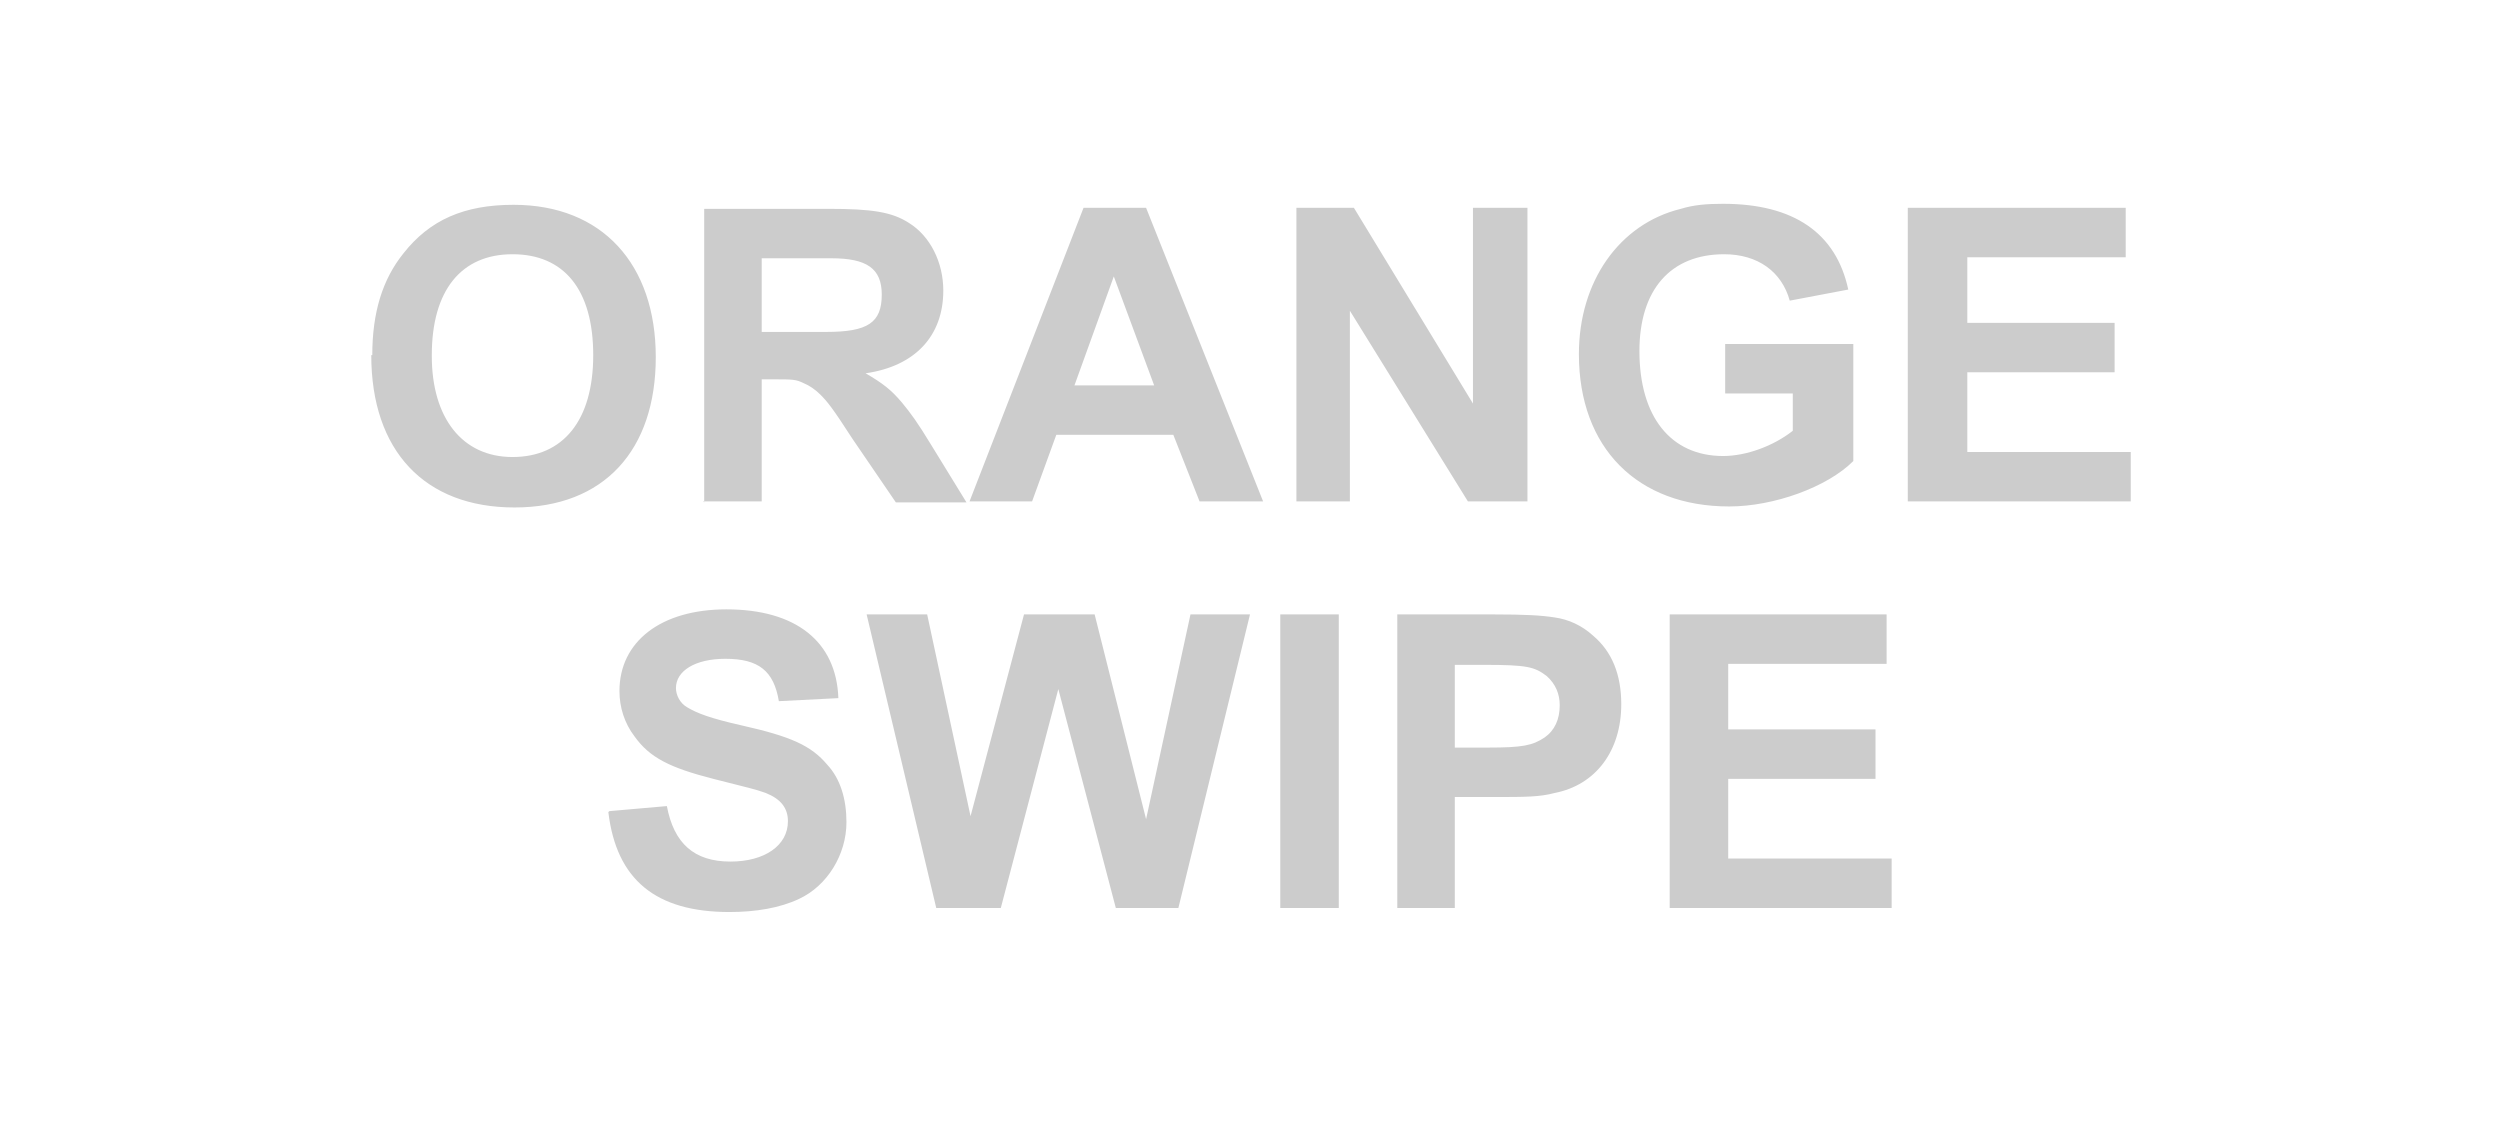 <?xml version="1.0" encoding="UTF-8"?>
<svg xmlns="http://www.w3.org/2000/svg" id="Layer_1" viewBox="0 0 24.78 11.31">
  <defs>
    <style>.cls-1{fill:#ccc;}</style>
  </defs>
  <path class="cls-1" d="M16.54,9h2.21v-.49h-1.62v-.79h1.46v-.49h-1.46v-.65h1.57v-.49h-2.15v2.91Zm-2.12-2.41h.29c.43,0,.5,.02,.62,.11,.09,.08,.13,.18,.13,.29,0,.14-.05,.25-.15,.32-.12,.08-.22,.1-.56,.1h-.33v-.83Zm-.58,2.41h.58v-1.1h.39c.31,0,.45,0,.6-.04,.41-.08,.66-.42,.66-.88,0-.29-.09-.52-.28-.68-.11-.1-.24-.16-.38-.18-.13-.02-.28-.03-.62-.03h-.94v2.91Zm-1.15,0h.58v-2.91h-.58v2.91Zm-3.41,0h.64l.57-2.17h0l.57,2.17h.62l.71-2.91h-.59l-.44,2.03h0l-.51-2.03h-.7l-.53,2h0l-.43-2h-.6l.69,2.91Zm-3.25-.95c.08,.67,.47,.99,1.2,.99,.26,0,.5-.04,.69-.13,.28-.13,.47-.44,.47-.76,0-.23-.06-.43-.19-.57-.16-.19-.36-.28-.85-.39-.31-.07-.44-.12-.54-.18-.07-.04-.11-.12-.11-.19,0-.17,.19-.29,.49-.29,.33,0,.48,.12,.53,.42l.59-.03c-.02-.56-.42-.88-1.11-.88-.65,0-1.06,.32-1.06,.81,0,.16,.05,.32,.15,.45,.15,.21,.35,.31,.78,.42,.35,.09,.41,.1,.52,.14,.15,.06,.22,.15,.22,.28,0,.24-.23,.4-.57,.4-.36,0-.56-.18-.63-.55l-.57,.05Z"></path>
  <path class="cls-1" d="M18.91,4.97h2.21v-.49h-1.62v-.79h1.46v-.49h-1.46v-.65h1.57v-.49h-2.16v2.91Zm-1.81-1.07h.67v.37c-.19,.15-.46,.25-.69,.25-.52,0-.83-.39-.83-1.04,0-.61,.31-.96,.84-.96,.33,0,.57,.17,.65,.46l.58-.11c-.12-.56-.54-.85-1.24-.85-.16,0-.29,.01-.42,.05-.61,.15-1.01,.72-1.01,1.44,0,.93,.58,1.51,1.49,1.51,.44,0,.97-.19,1.23-.45v-1.16h-1.27v.49Zm-4.26,1.07h.54v-1.89h0l1.17,1.89h.59V2.06h-.54v1.94h0l-1.18-1.94h-.57v2.91Zm-1.4-1.15h-.79l.39-1.08,.4,1.08Zm1.08,1.15l-1.16-2.91h-.62l-1.13,2.91h.62l.24-.66h1.16l.26,.66h.64ZM7.55,2.56h.69c.35,0,.5,.1,.5,.36,0,.28-.14,.37-.55,.37h-.64v-.73Zm-.58,2.41h.58v-1.21h.12c.19,0,.22,0,.3,.04,.05,.02,.11,.06,.16,.11,.07,.07,.12,.13,.32,.44l.43,.63h.7l-.35-.57c-.14-.23-.2-.31-.29-.42-.11-.13-.19-.19-.36-.29h0c.49-.07,.77-.37,.77-.82,0-.28-.13-.54-.34-.67-.17-.11-.37-.14-.8-.14h-1.23v2.91Zm-2.69-1.45c0-.64,.29-1,.8-1s.8,.35,.8,1-.3,1.01-.8,1.01-.8-.39-.8-1m-.6-.01c0,.95,.53,1.51,1.42,1.51s1.4-.57,1.4-1.49-.53-1.51-1.41-1.51c-.49,0-.83,.15-1.09,.48-.21,.26-.31,.59-.31,1.01"></path>
</svg>
